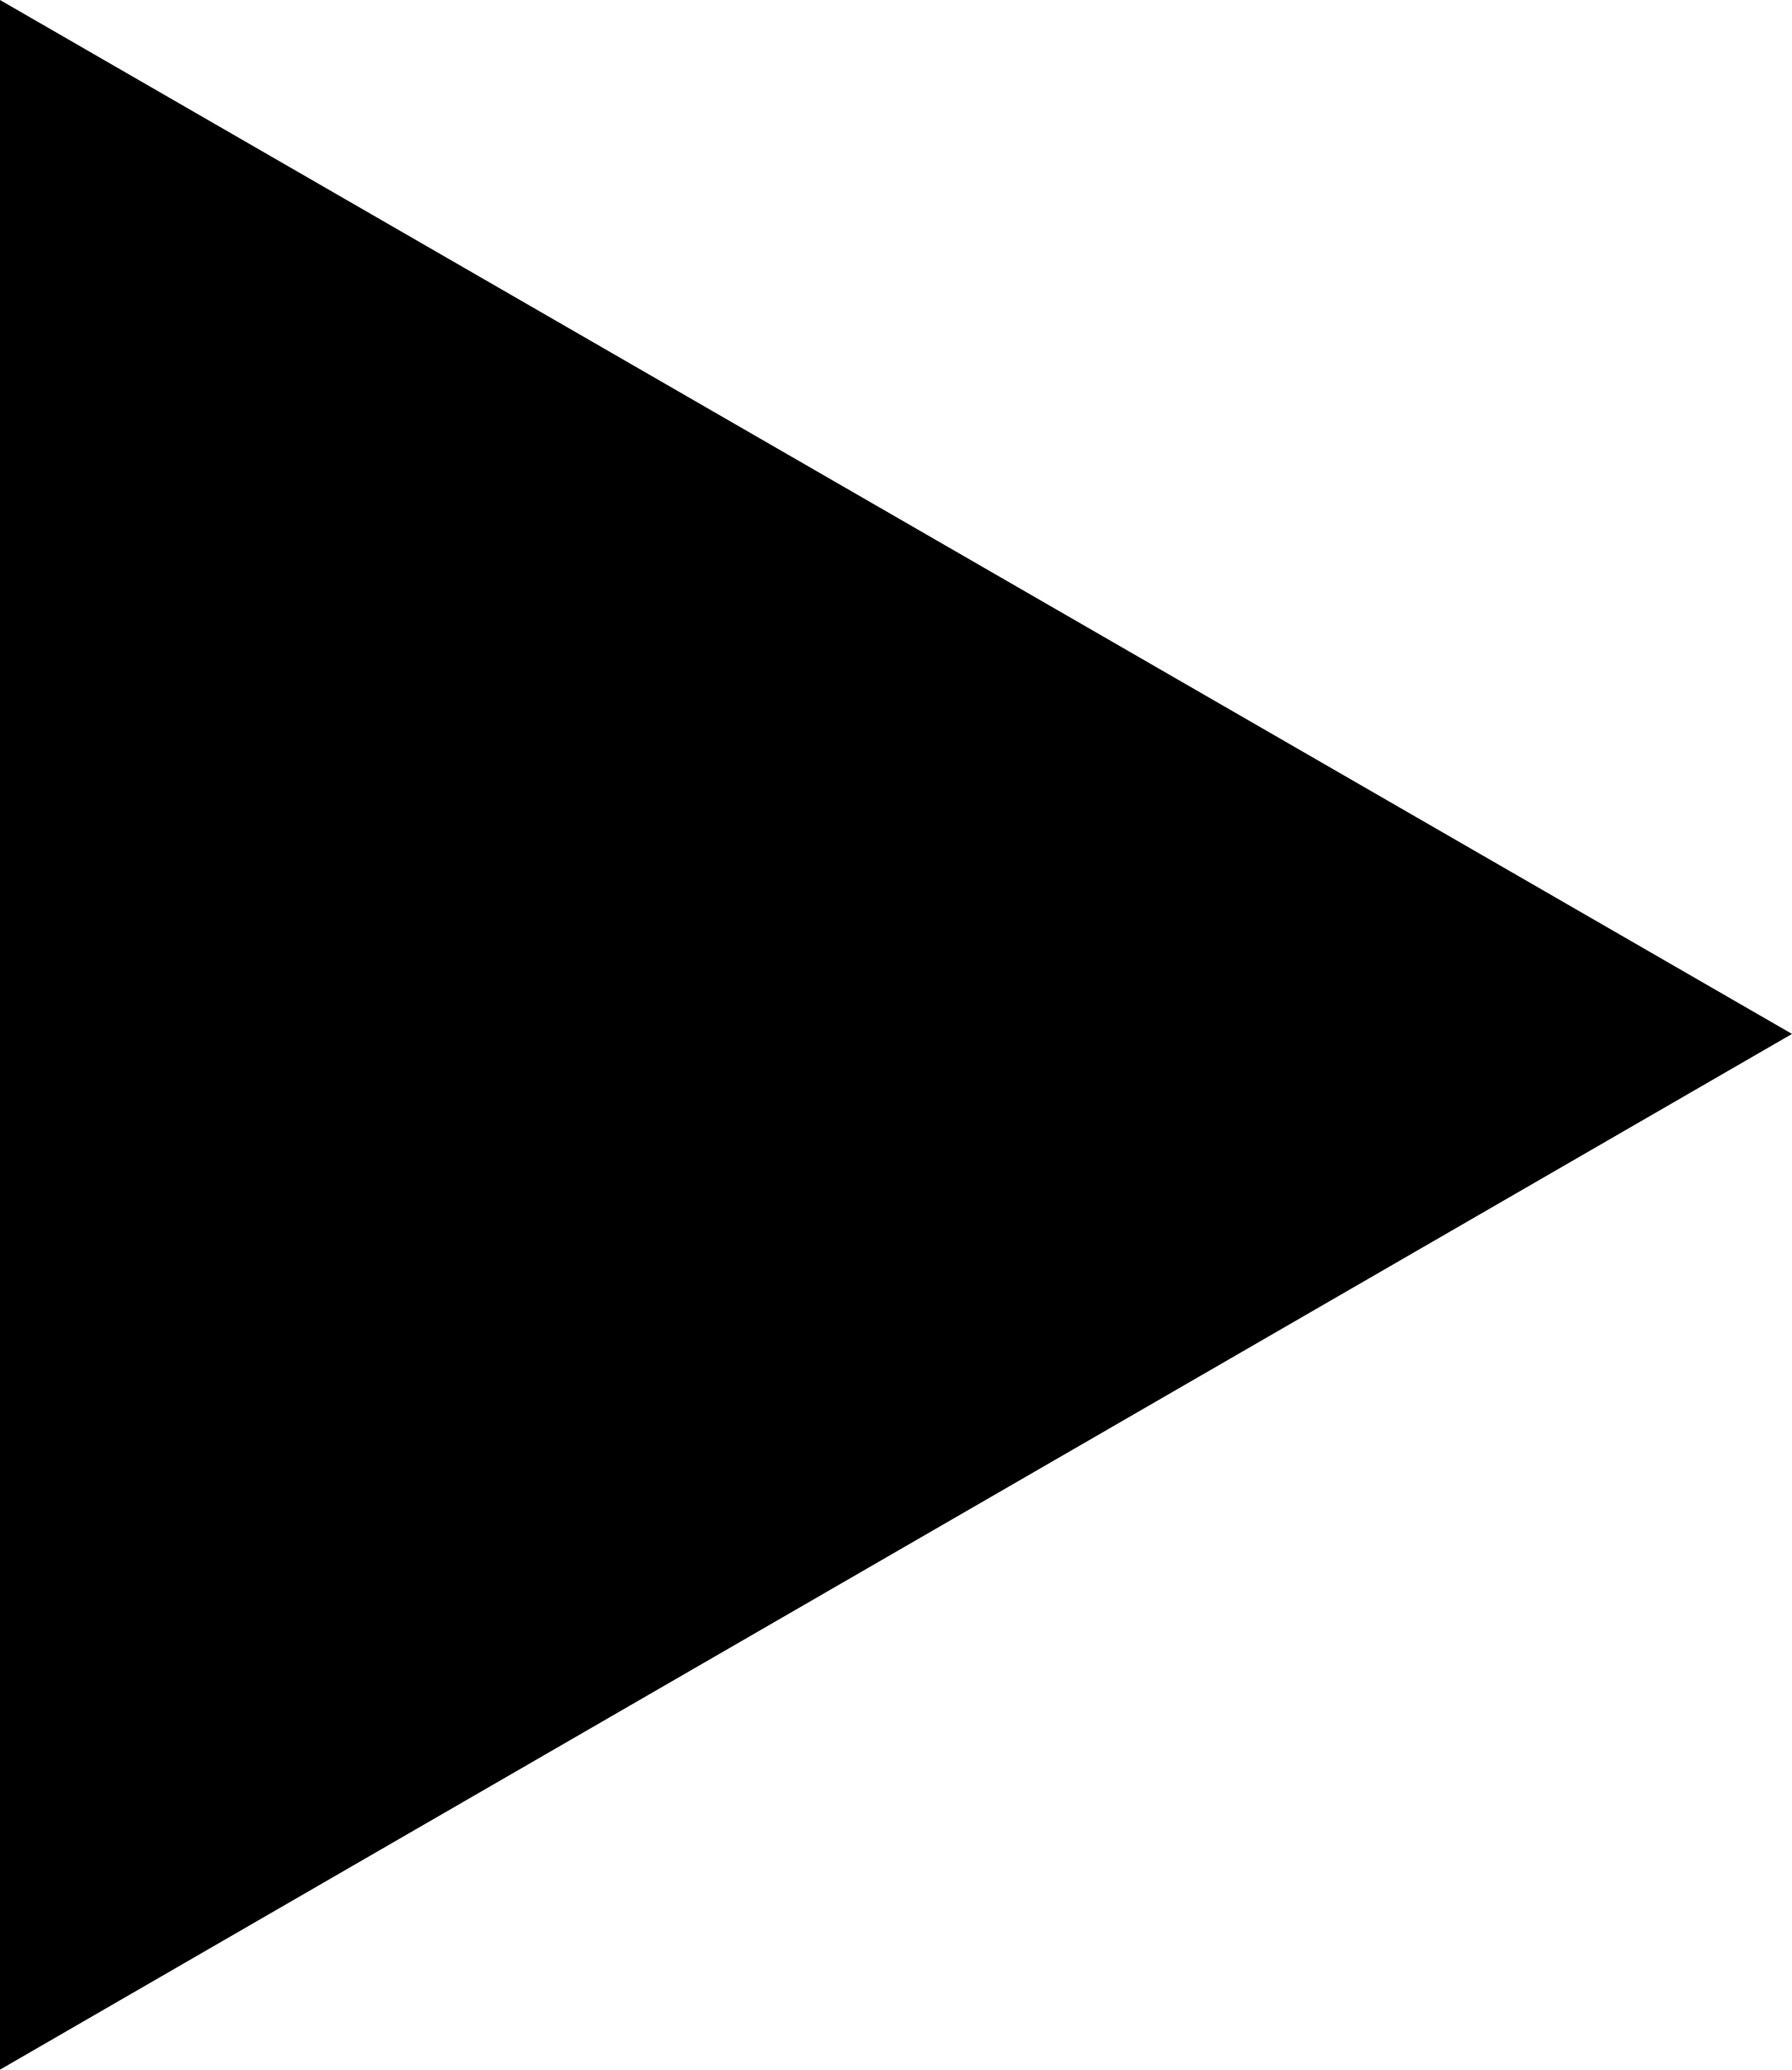 <?xml version="1.0" encoding="utf-8"?>
<!-- Generator: Adobe Illustrator 26.0.1, SVG Export Plug-In . SVG Version: 6.00 Build 0)  -->
<svg version="1.1" id="レイヤー_1" xmlns="http://www.w3.org/2000/svg" xmlns:xlink="http://www.w3.org/1999/xlink" x="0px"
	 y="0px" viewBox="0 0 100 115.5" style="enable-background:new 0 0 100 115.5;" xml:space="preserve">
<g>
	<polygon points="100,57.7 0,0 0,115.5 	"/>
</g>
</svg>
